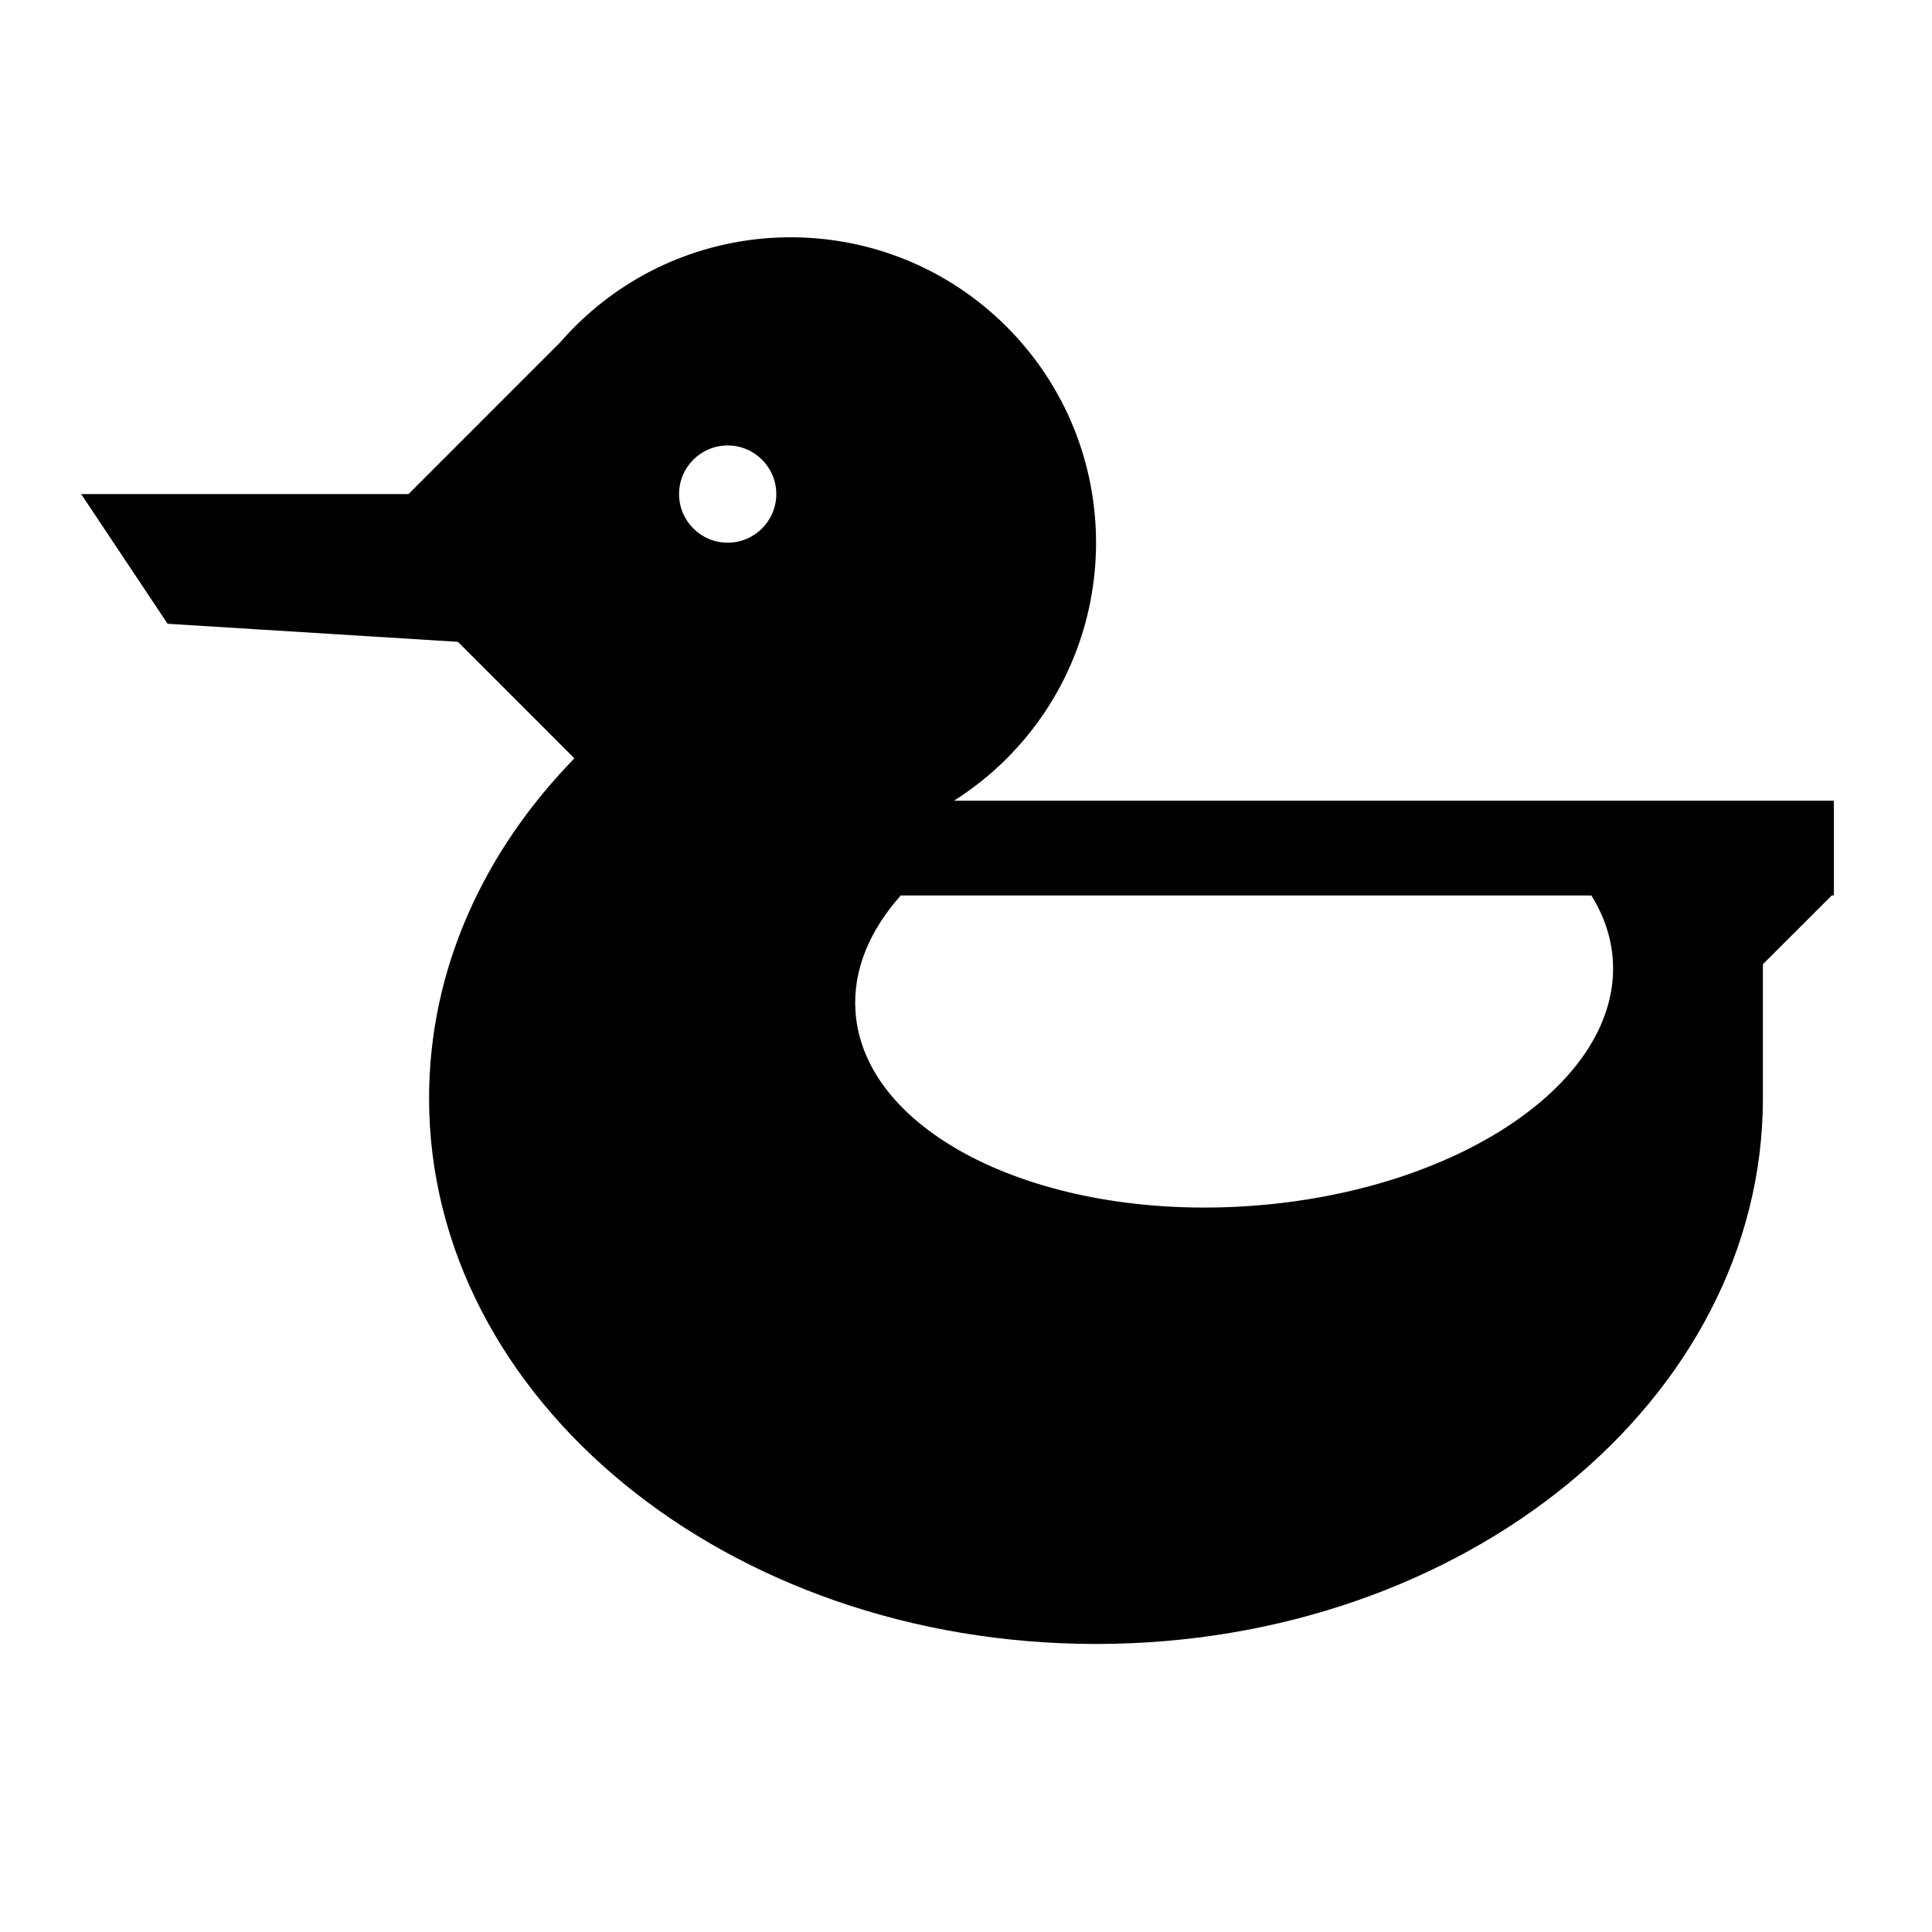 <?xml version="1.0" encoding="UTF-8"?>
<!-- The Best Svg Icon site in the world: iconSvg.co, Visit us! https://iconsvg.co -->
<svg fill="#000000" width="800px" height="800px" version="1.1" viewBox="144 144 512 512" xmlns="http://www.w3.org/2000/svg">
 <path d="m396.82 356.19c4.938-3.133 9.633-6.836 13.941-11.145 31.605-31.605 31.605-82.848 0-114.46-30.23-30.23-78.414-31.539-110.21-3.953-1.449 1.258-2.867 2.574-4.242 3.953s-2.695 2.797-3.949 4.242l-40.098 40.109h-86.754l22.906 34.371 76.941 4.785 30.867 30.875c-24.098 24.711-38.516 56.012-38.516 90.09 0 79.863 79.129 144.61 176.74 144.61 97.609 0 176.74-64.75 176.74-144.61v-35.52l18.246-18.242h0.559v-25.109zm-59.977-68.371c-7.113 0-12.883-5.769-12.883-12.883s5.769-12.883 12.883-12.883c7.113 0 12.883 5.769 12.883 12.883-0.004 7.113-5.769 12.883-12.883 12.883zm138.21 175.79c-55.402 3.805-102.13-19.27-104.34-51.539-0.746-10.883 3.684-21.426 11.992-30.758h183.03c3.273 5.266 5.254 10.965 5.672 16.992 2.207 32.25-40.926 61.488-96.352 65.305z"/>
</svg>